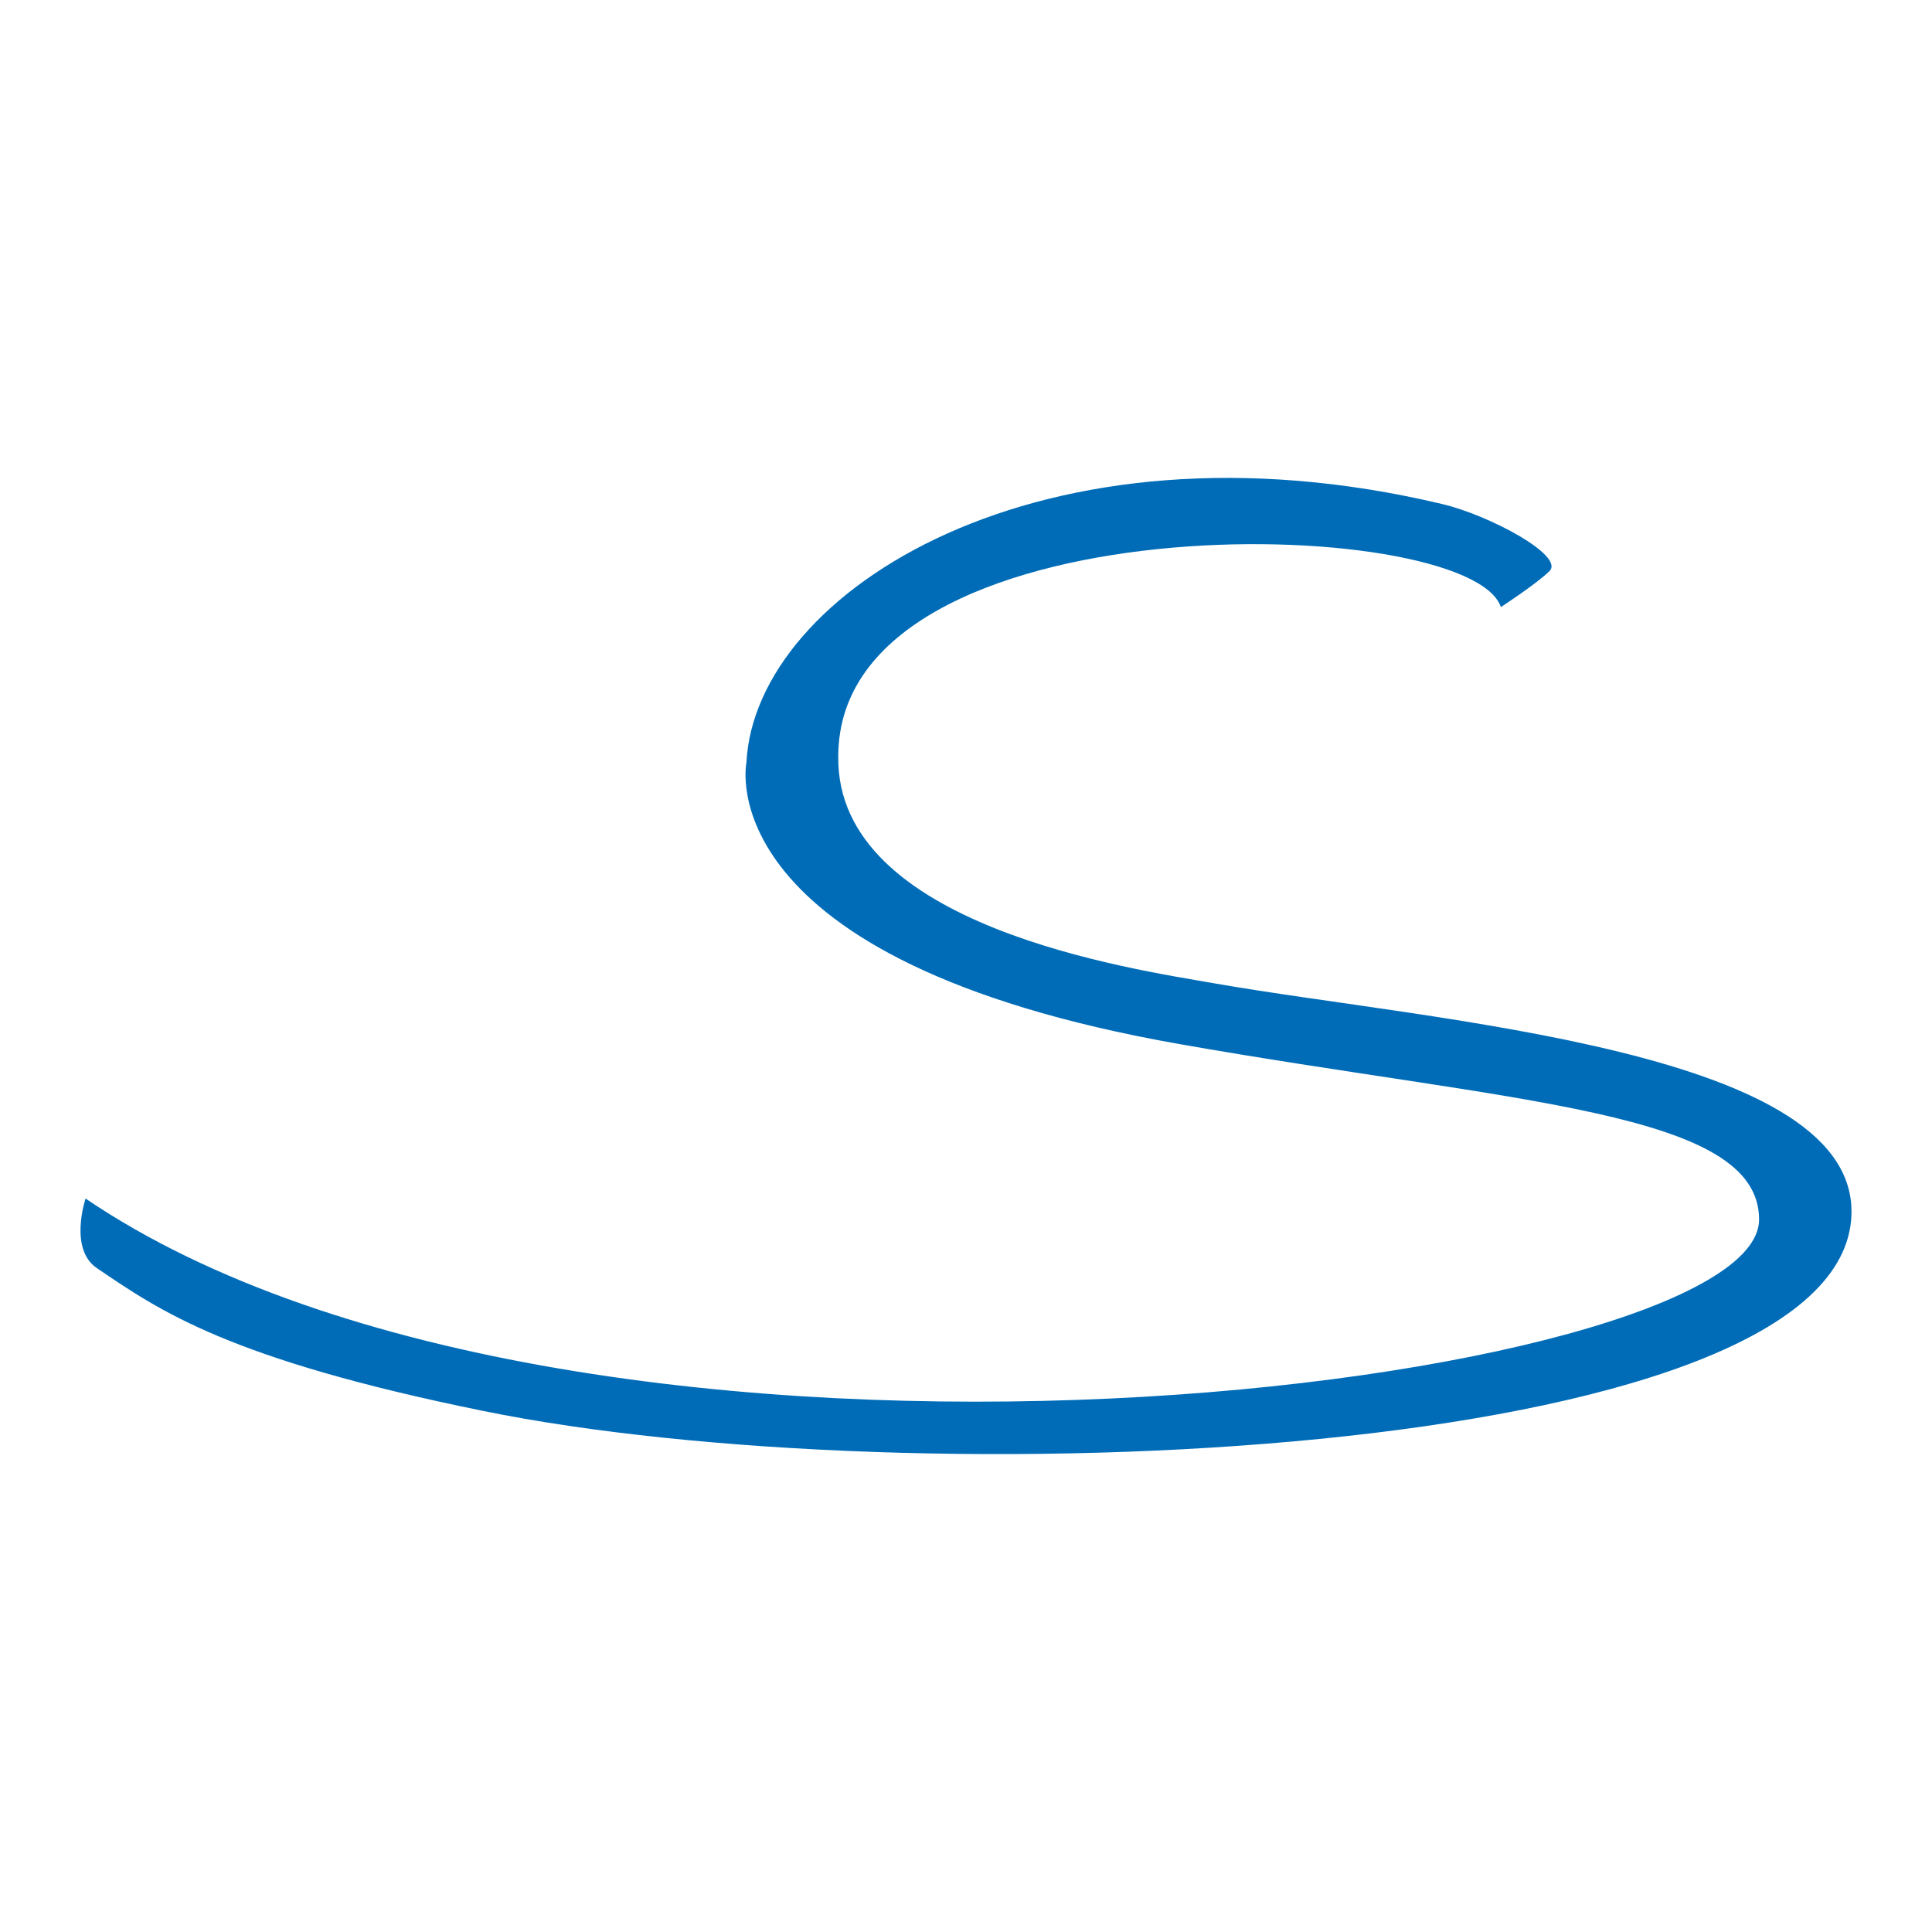 <svg xmlns="http://www.w3.org/2000/svg" width="1200" height="1200" version="1.1"><svg xmlns="http://www.w3.org/2000/svg" xmlns:xlink="http://www.w3.org/1999/xlink" xml:space="preserve" id="SvgjsSvg1021" x="0" y="0" style="enable-background:new 0 0 1200 1200" version="1.1" viewBox="0 0 1200 1200"><path d="M932.22 377.07c-19.63-58.65-411.56-68.35-411.56 92.77-1.47 105.53 182.83 132.03 233.27 140.87 136.08 23.93 404.93 41.11 395.85 147-13.01 150.32-584.08 172.89-849.62 118.66-158.66-32.28-200.88-62.22-240.02-88.73-17.55-11.9-6.99-43.19-6.99-43.19C364.46 955.51 1092.6 860.29 1092.6 757.46c0-67.61-151.54-72.27-360.02-108.96C438.2 596.59 463.6 473.88 463.6 473.88c5.15-106.75 183.81-219.77 431.93-160.87 29.7 6.99 76.45 32.15 66.88 41.72-8.11 7.98-30.19 22.34-30.19 22.34" style="fill:#006cb7"/></svg><style>@media (prefers-color-scheme:light){:root{filter:none}}</style></svg>